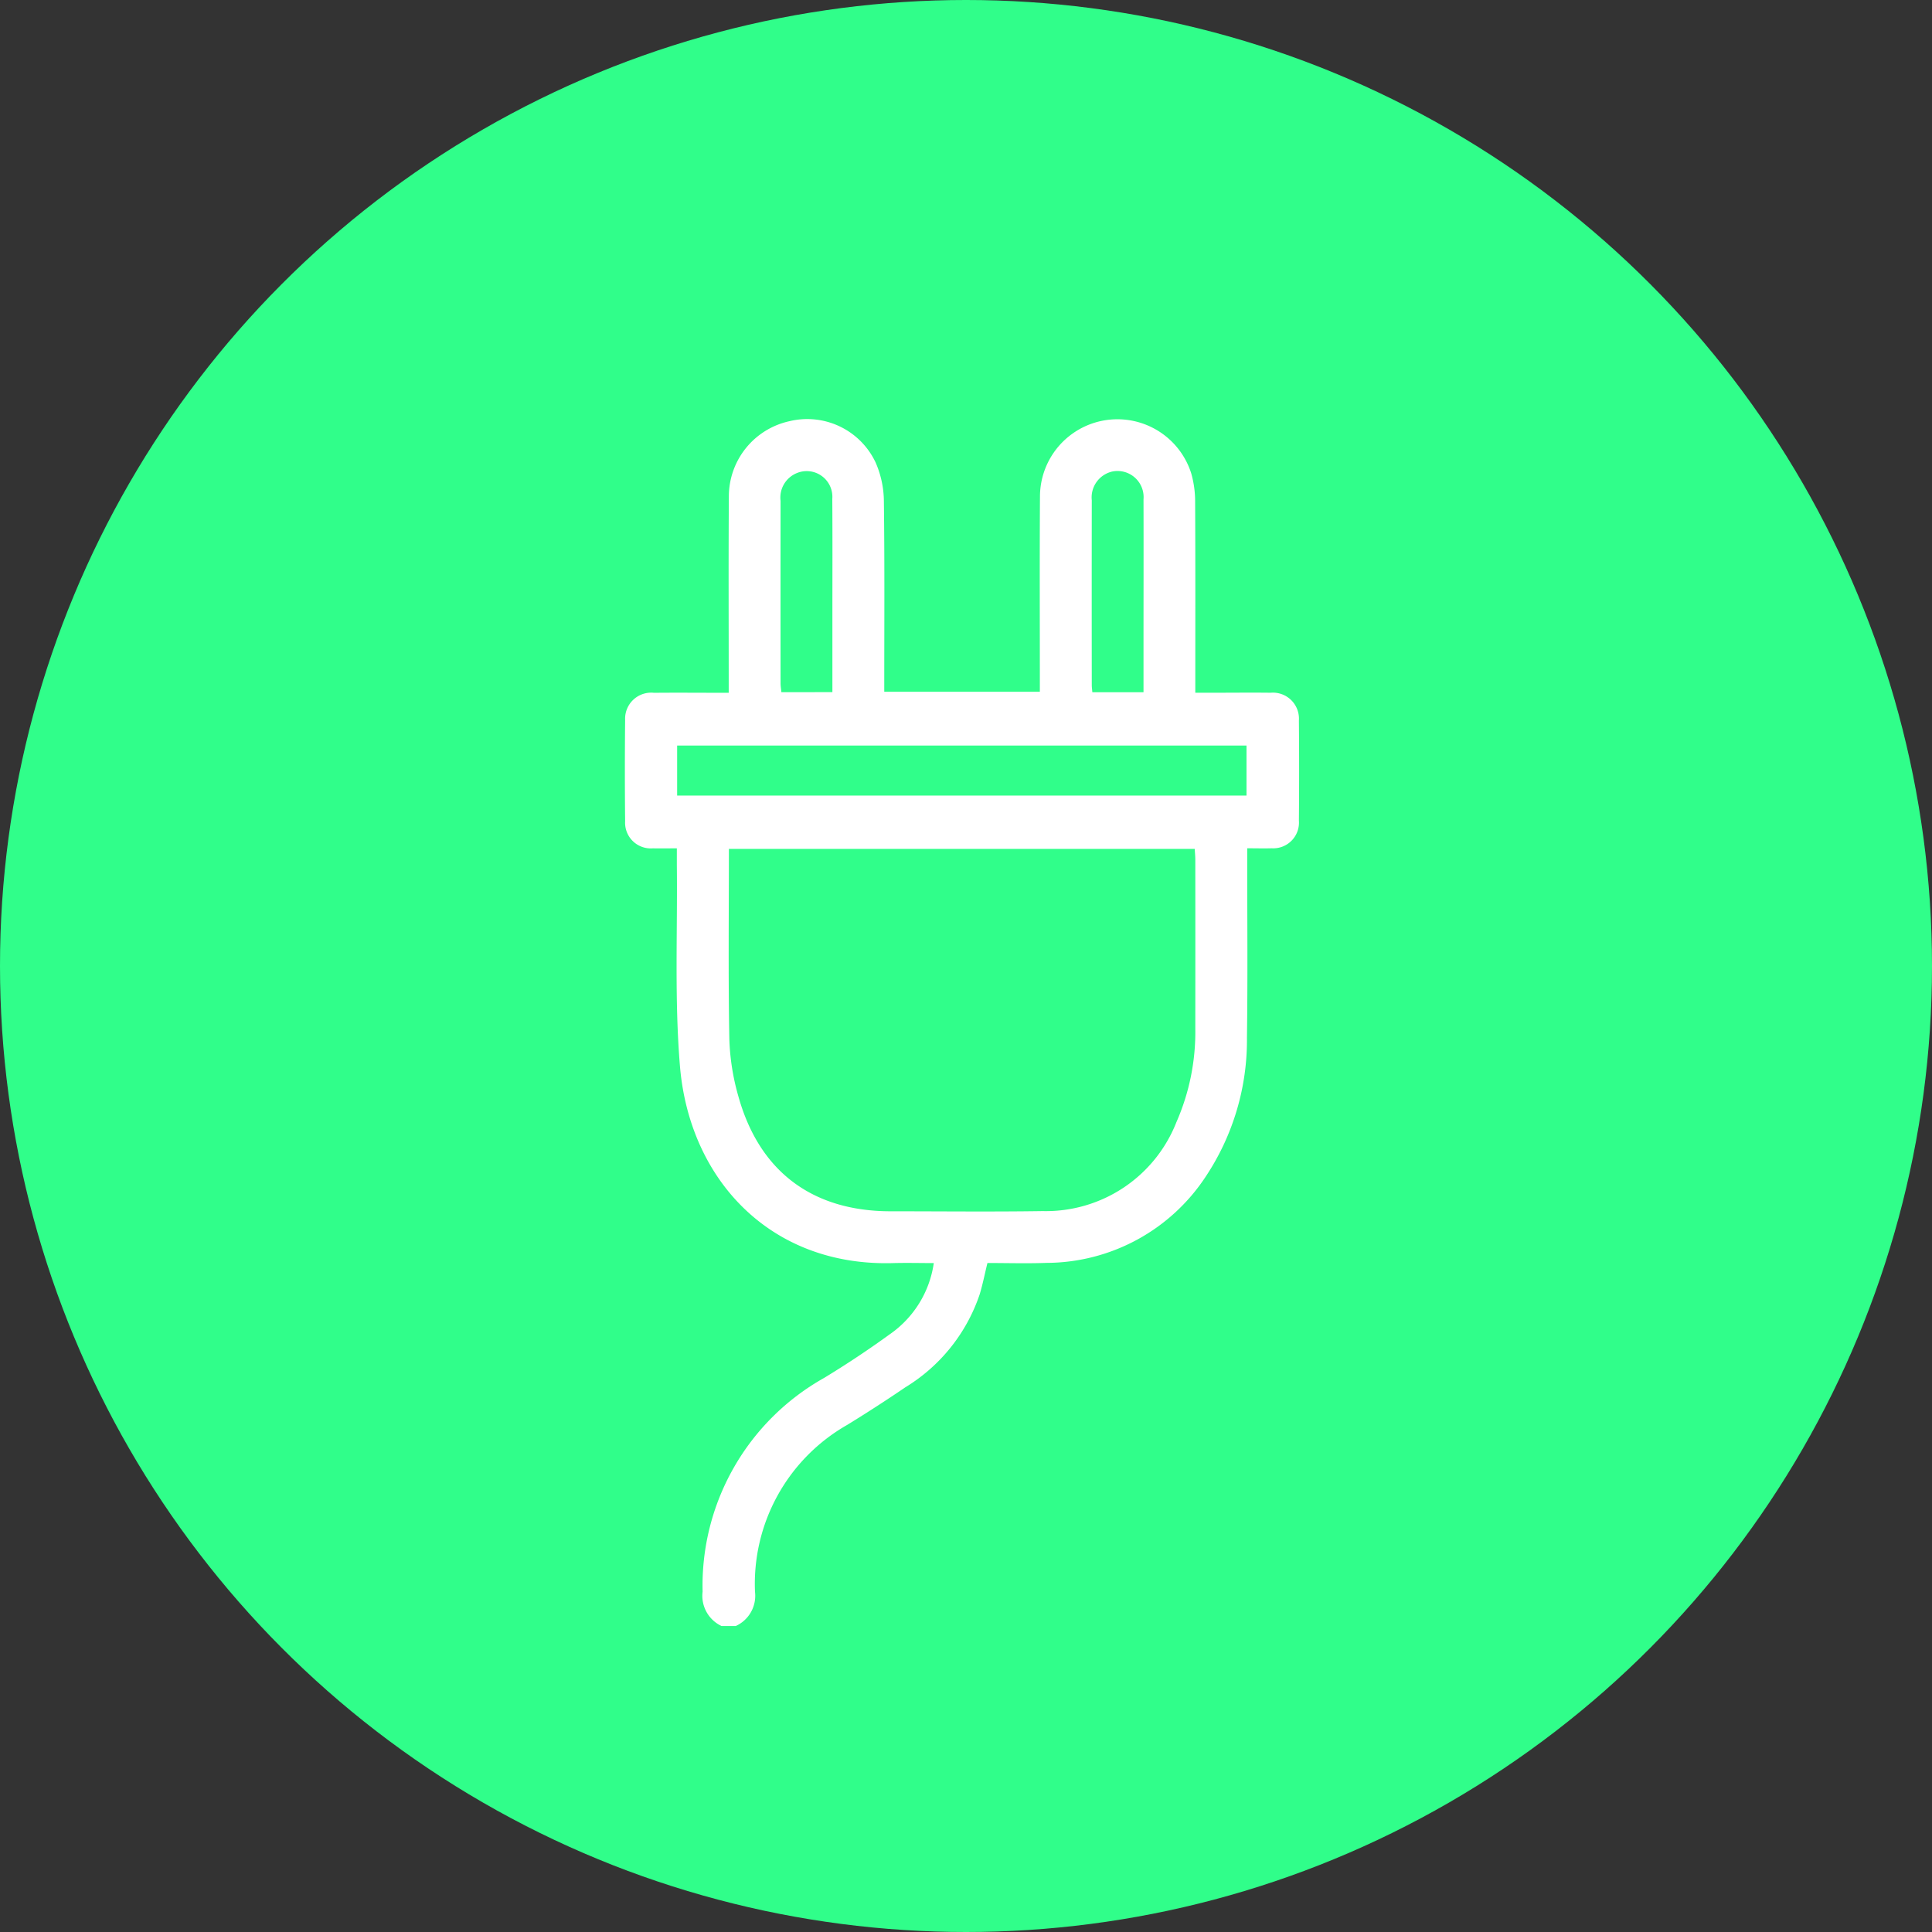 <svg xmlns="http://www.w3.org/2000/svg" xmlns:xlink="http://www.w3.org/1999/xlink" width="117" height="117" viewBox="0 0 117 117">
  <rect x="0" y="0" width="117" height="117" fill="#333333" stroke="none"/>
  <defs>
    <clipPath id="clip-path">
      <rect id="Rectangle_100" data-name="Rectangle 100" width="40.836" height="73.103" fill="#fff"/>
    </clipPath>
  </defs>
  <g id="Group_287" data-name="Group 287" transform="translate(-1579 -4245)">
    <circle id="Ellipse_39" data-name="Ellipse 39" cx="58.5" cy="58.5" r="58.5" transform="translate(1579 4245)" fill="#30fe8a"/>
    <g id="Group_257" data-name="Group 257" transform="translate(1616.841 4270.371)">
      <g id="Group_257-2" data-name="Group 257" transform="translate(0)" clip-path="url(#clip-path)">
        <path id="Path_177" data-name="Path 177" d="M5.857,73.1a2.019,2.019,0,0,1-1.149-2.082,14.419,14.419,0,0,1,7.353-12.94c1.36-.825,2.689-1.709,3.977-2.643a6.334,6.334,0,0,0,2.67-4.315c-.84,0-1.639-.021-2.437,0C8.836,51.35,3.916,46.078,3.337,39.2,3,35.162,3.193,31.076,3.148,27.01c0-.305,0-.61,0-1.007-.519,0-.987.01-1.454,0A1.555,1.555,0,0,1,.016,24.367q-.031-3.069,0-6.138a1.579,1.579,0,0,1,1.751-1.644c1.473-.015,2.946,0,4.522,0,0-.288,0-.539,0-.79,0-3.711-.017-7.422.009-11.133A4.664,4.664,0,0,1,9.956.139a4.575,4.575,0,0,1,5.23,2.5,5.96,5.96,0,0,1,.5,2.335c.05,3.828.023,7.658.023,11.546h9.422c0-.235,0-.487,0-.738,0-3.711-.017-7.422.008-11.133A4.689,4.689,0,0,1,34.3,3.3a6.218,6.218,0,0,1,.235,1.754c.02,3.8.01,7.609.01,11.527h.992c1.189,0,2.379-.014,3.568,0a1.576,1.576,0,0,1,1.714,1.681q.027,3.033,0,6.066A1.556,1.556,0,0,1,39.177,26c-.47.014-.94,0-1.487,0,0,.323,0,.578,0,.832,0,3.545.034,7.09-.017,10.634a14.925,14.925,0,0,1-2.5,8.421,11.585,11.585,0,0,1-9.641,5.221c-1.185.043-2.373.007-3.575.007-.163.666-.286,1.291-.47,1.9A10.527,10.527,0,0,1,16.99,58.64q-1.738,1.183-3.533,2.284a11.079,11.079,0,0,0-5.576,10.1A2.013,2.013,0,0,1,6.714,73.1ZM6.3,26.037c0,3.88-.043,7.685.026,11.488a14.114,14.114,0,0,0,.551,3.507c1.275,4.557,4.494,6.949,9.22,6.951,3.069,0,6.138.035,9.206-.012a8.489,8.489,0,0,0,8.1-5.39,13.559,13.559,0,0,0,1.142-5.688q.006-5.1,0-10.206c0-.207-.022-.414-.035-.65ZM3.166,22.807H37.646V19.779H3.166ZM31.409,16.55c0-.92,0-1.772,0-2.624,0-3.017.008-6.035,0-9.052a1.581,1.581,0,0,0-1.876-1.693,1.607,1.607,0,0,0-1.257,1.744q-.007,5.595,0,11.19c0,.136.021.272.034.435Zm-18.841-.006c0-1.55,0-3.064,0-4.578,0-2.376.011-4.752-.006-7.127a1.555,1.555,0,0,0-2.108-1.576,1.6,1.6,0,0,0-1.025,1.7q-.006,5.524,0,11.047c0,.181.033.361.049.536Z" transform="translate(0 0)" fill="#fff"/>
      </g>
    </g>
  </g>
</svg>
